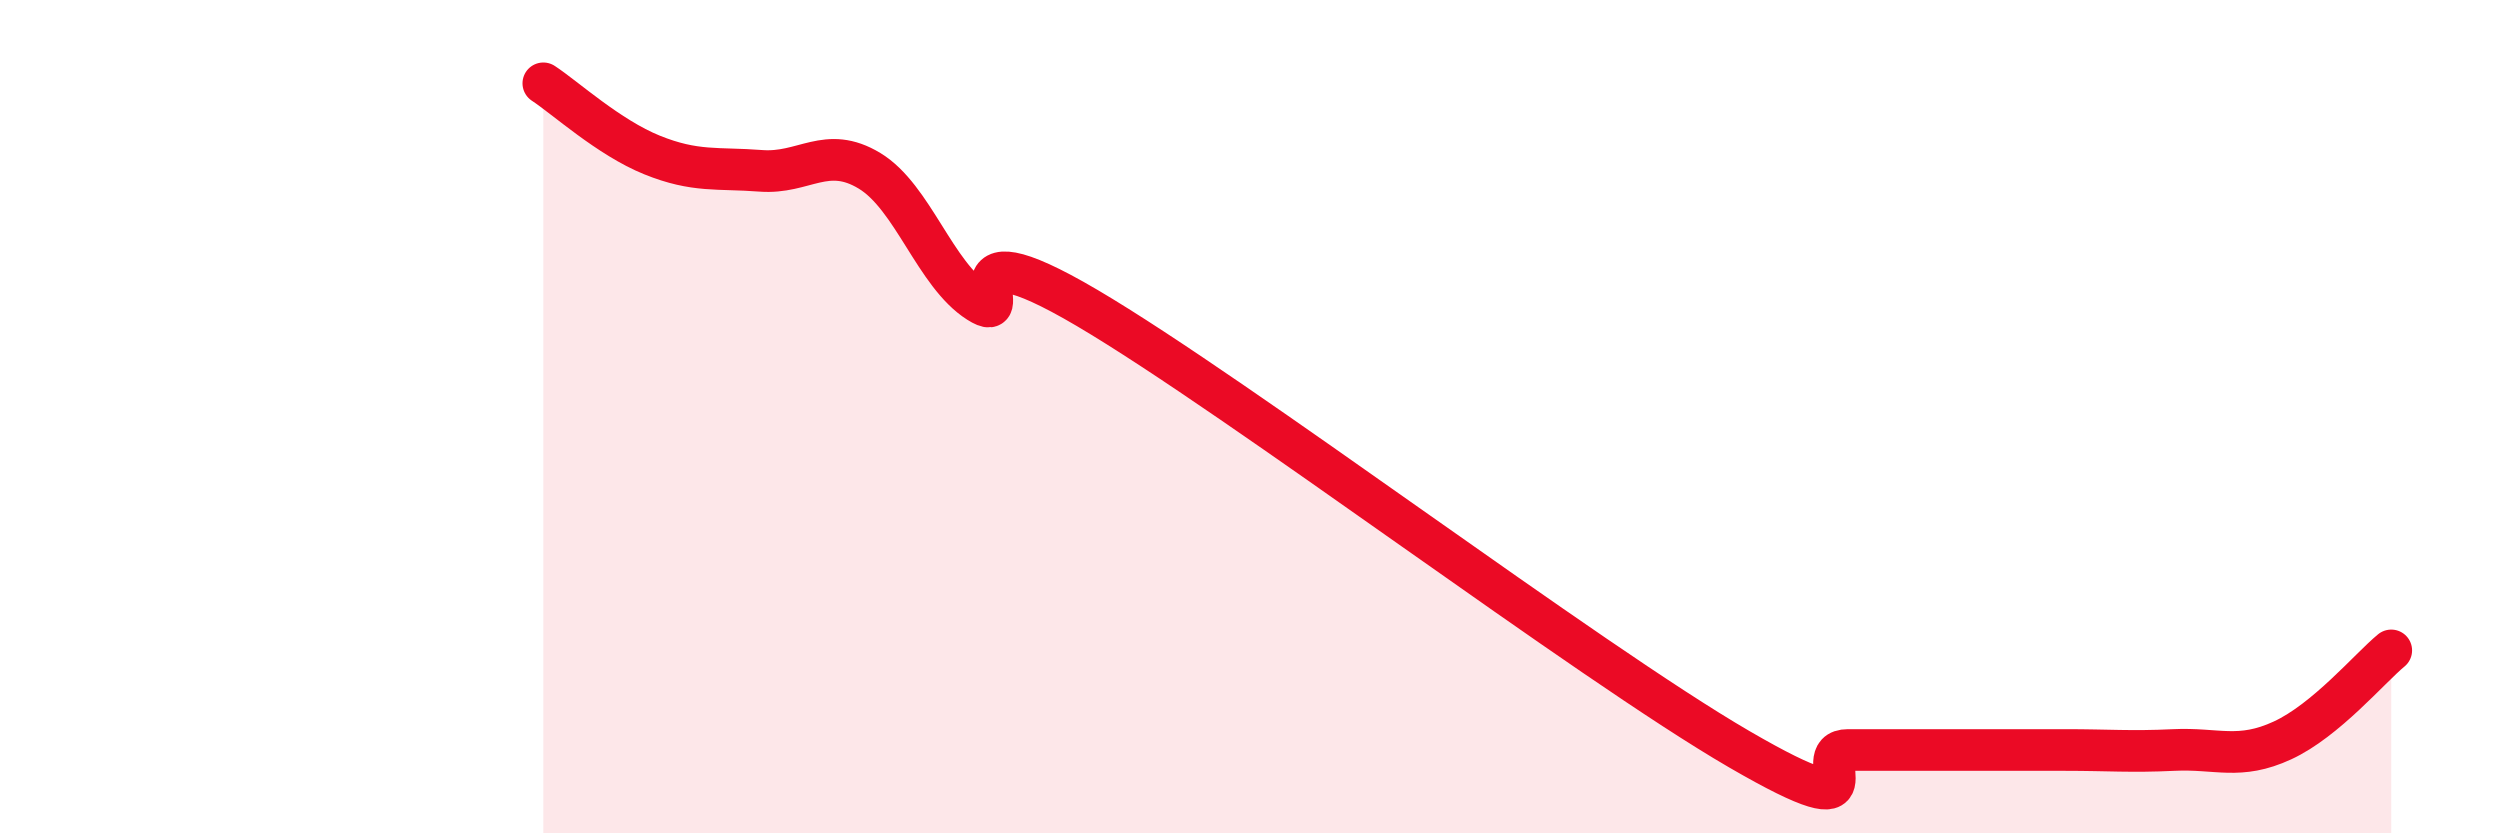 
    <svg width="60" height="20" viewBox="0 0 60 20" xmlns="http://www.w3.org/2000/svg">
      <path
        d="M 13.04,2 C 13.56,2.34 14.61,3.3 15.65,3.72 C 16.69,4.14 17.22,4.02 18.26,4.1 C 19.3,4.18 19.83,3.47 20.87,4.1 C 21.91,4.73 22.44,6.59 23.48,7.25 C 24.52,7.91 22.44,5.24 26.09,7.39 C 29.74,9.54 38.09,15.86 41.74,17.98 C 45.39,20.1 43.31,18 44.35,18 C 45.39,18 45.92,18 46.96,18 C 48,18 48.53,18 49.57,18 C 50.61,18 51.13,18.05 52.17,18 C 53.21,17.95 53.74,18.25 54.78,17.77 C 55.82,17.29 56.87,16.04 57.39,15.61L57.39 20L13.04 20Z"
        fill="#EB0A25"
        opacity="0.1"
        stroke-linecap="round"
        stroke-linejoin="round"
      />
      <path
        d="M 13.04,2 C 13.56,2.34 14.61,3.3 15.65,3.72 C 16.69,4.14 17.22,4.02 18.26,4.1 C 19.3,4.18 19.83,3.47 20.87,4.1 C 21.91,4.73 22.44,6.59 23.48,7.25 C 24.52,7.91 22.44,5.24 26.09,7.39 C 29.74,9.54 38.09,15.86 41.74,17.98 C 45.39,20.1 43.31,18 44.35,18 C 45.39,18 45.92,18 46.96,18 C 48,18 48.53,18 49.57,18 C 50.61,18 51.13,18.05 52.17,18 C 53.21,17.95 53.74,18.25 54.78,17.77 C 55.82,17.29 56.87,16.04 57.39,15.61"
        stroke="#EB0A25"
        stroke-width="1"
        fill="none"
        stroke-linecap="round"
        stroke-linejoin="round"
      />
    </svg>
  